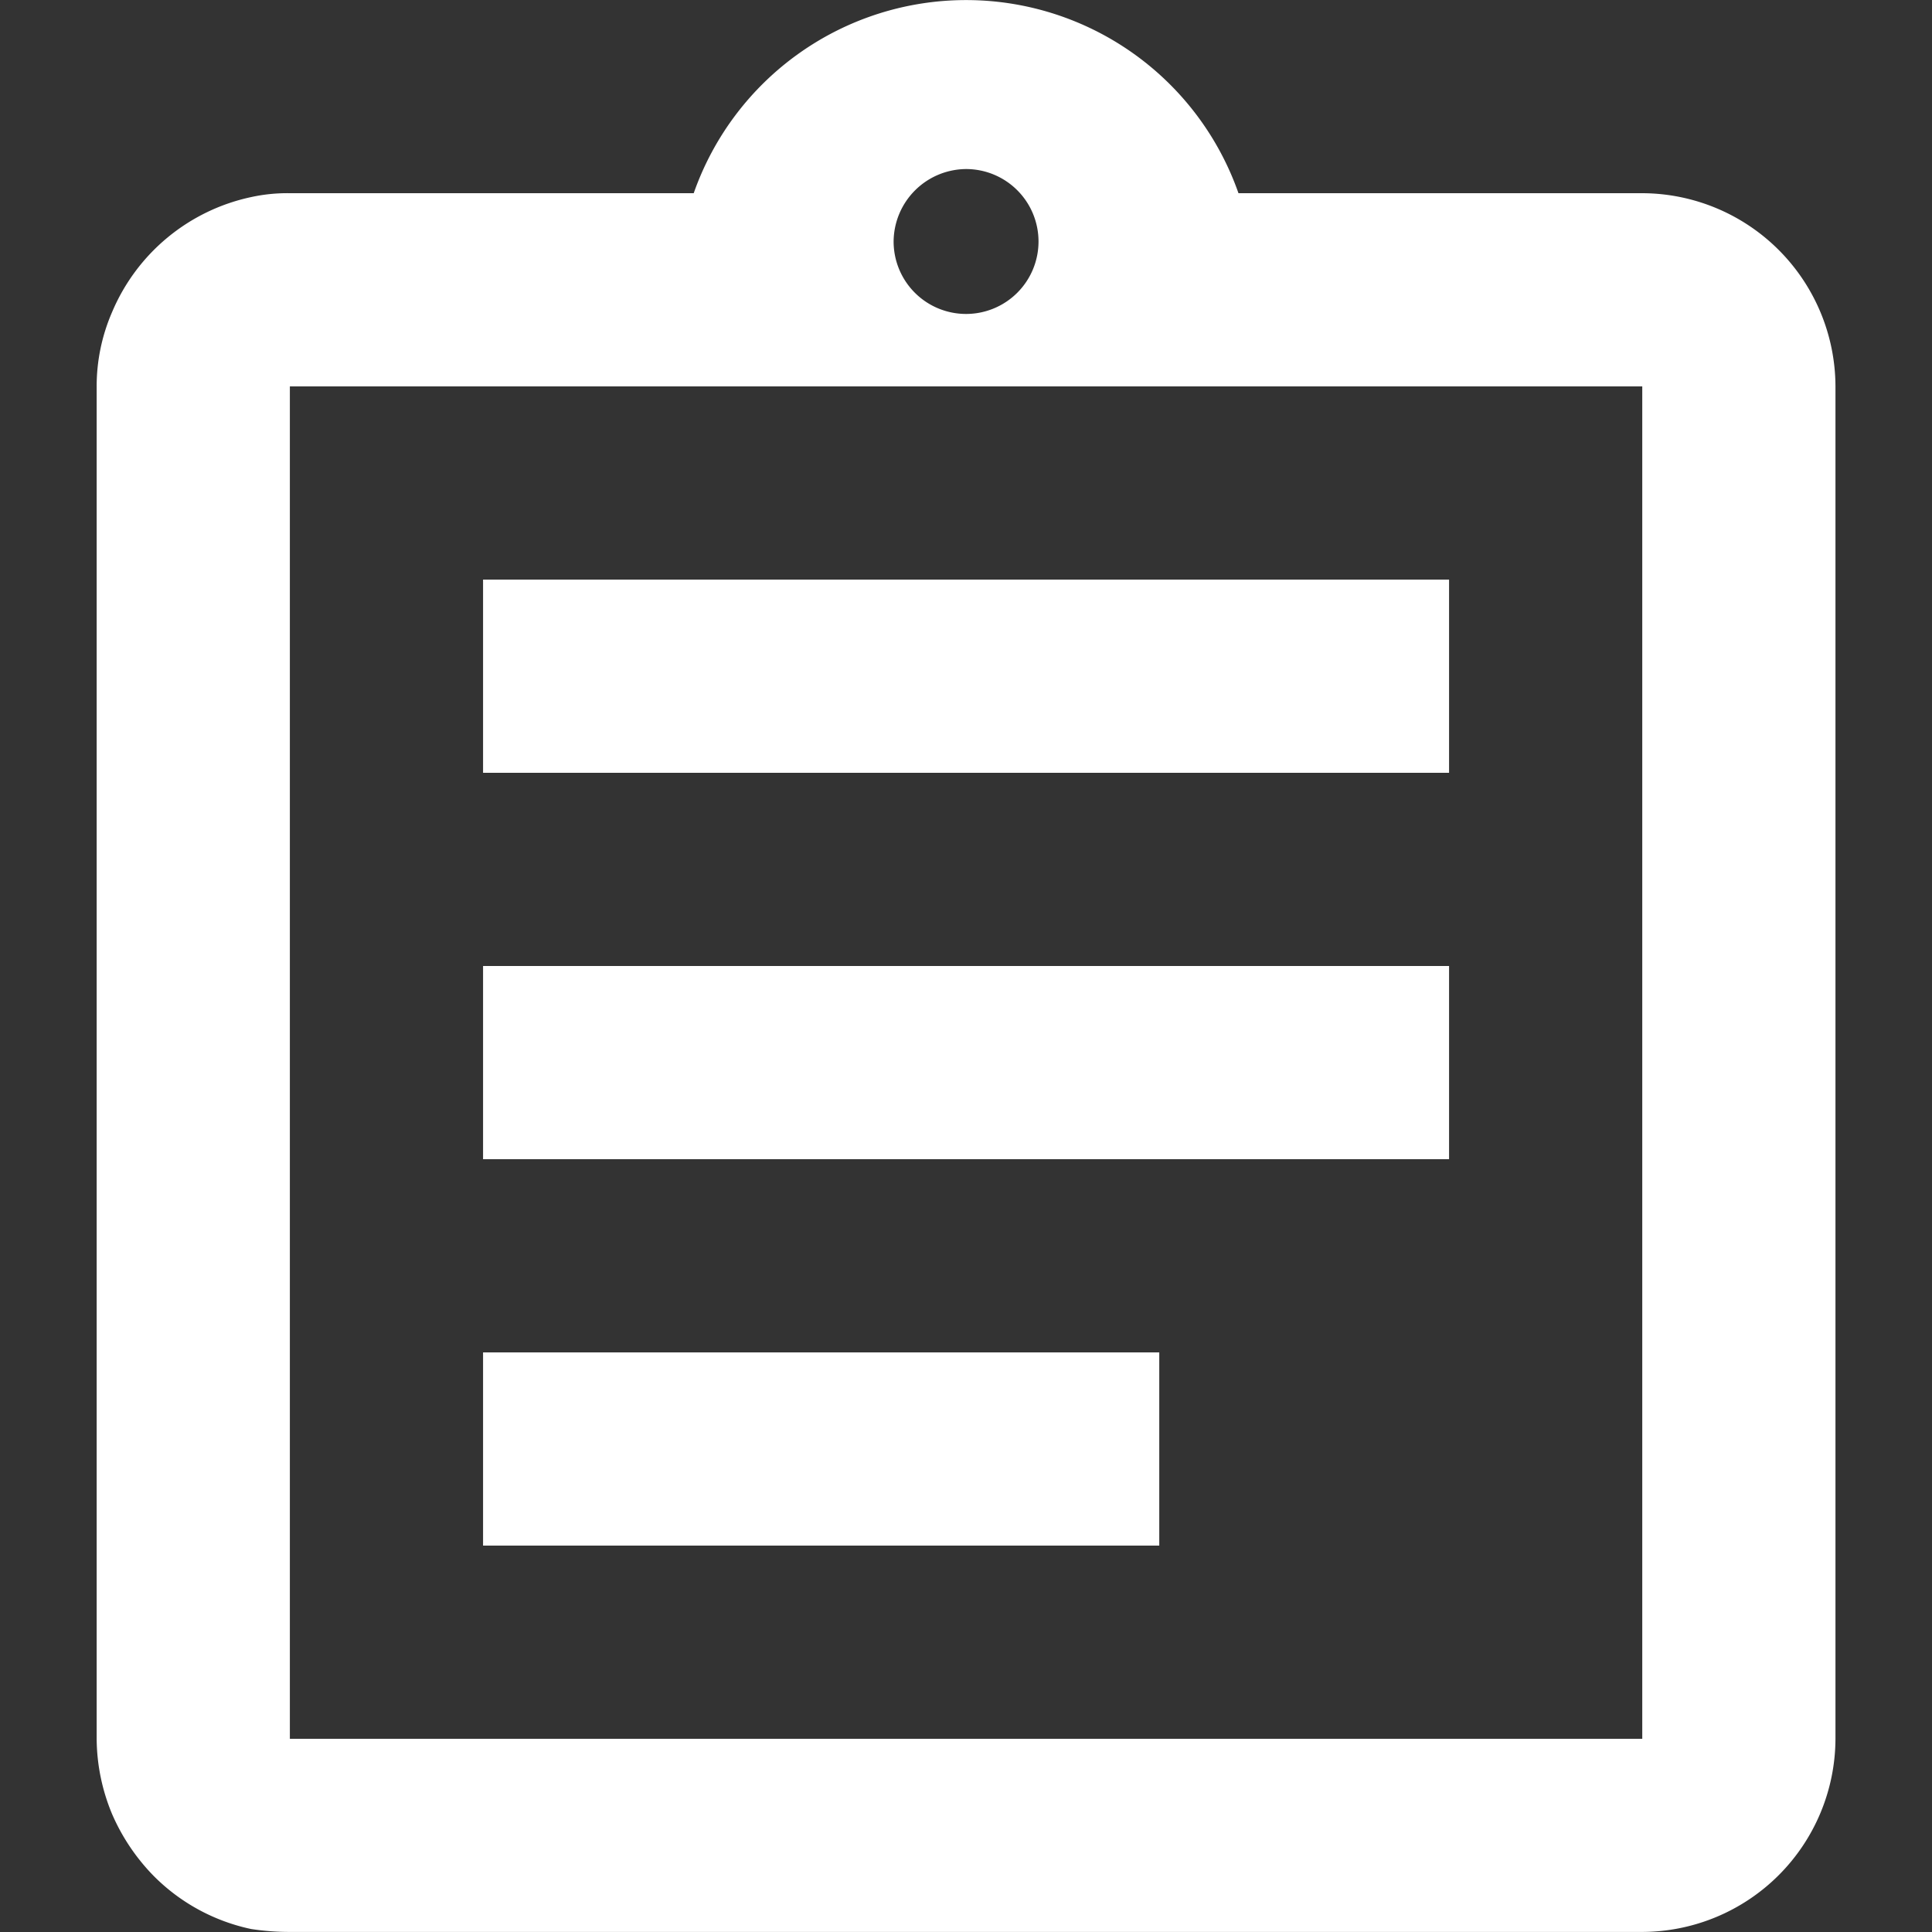 <svg xmlns="http://www.w3.org/2000/svg" width="30" height="30" viewBox="0 0 30 30">
  <rect x="0" y="0" width="30" height="30" fill="#333333" stroke="none"/>
  <g id="icon" transform="translate(-10.001 -10)">
    <g id="matching" transform="translate(10.001 10)">
      <rect id="長方形_26144" data-name="長方形 26144" width="30" height="30" fill="none"/>
      <g id="グループ_27106" data-name="グループ 27106">
        <rect id="長方形_28971" data-name="長方形 28971" width="30" height="30" fill="none"/>
        <path id="パス_63187" data-name="パス 63187" d="M6923.484,6553.726h10.5v3h-10.5Zm0-6h15v3h-15Zm0-6h15v3h-15Zm18-6h-6.27a4.482,4.482,0,0,0-8.459,0h-6.271a2.631,2.631,0,0,0-.6.06,3.029,3.029,0,0,0-2.16,1.785,2.89,2.89,0,0,0-.24,1.155v21a3.082,3.082,0,0,0,.24,1.17,3.172,3.172,0,0,0,.645.959,3.011,3.011,0,0,0,1.515.825,3.918,3.918,0,0,0,.6.045h21a3.009,3.009,0,0,0,3-3v-21A3.009,3.009,0,0,0,6941.484,6535.726Zm-10.5-.375a1.125,1.125,0,1,1-1.125,1.125A1.133,1.133,0,0,1,6930.984,6535.351Zm10.5,24.375h-21v-21h21Z" transform="translate(-6915.983 -6532.726)" fill="#fff"/>
      </g>
    </g>
  </g>
</svg>
